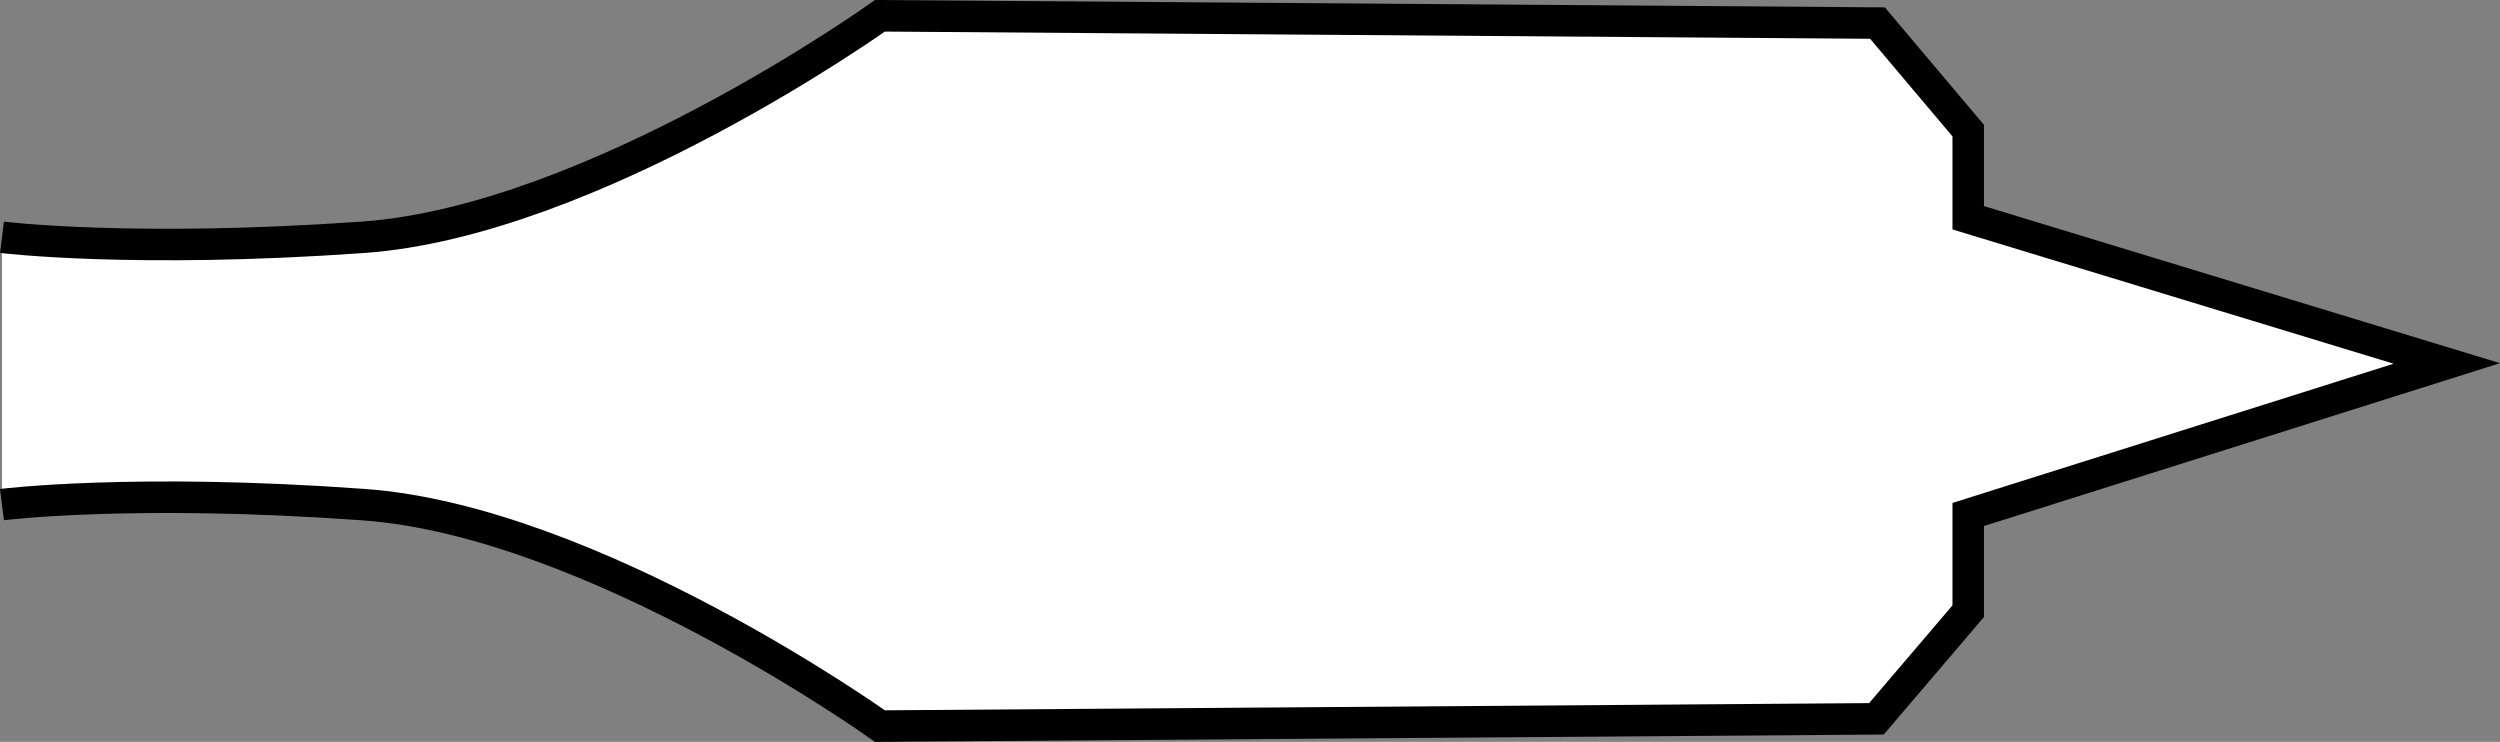<?xml version="1.0" encoding="iso-8859-1"?>
<!-- Generator: Adobe Illustrator 28.1.0, SVG Export Plug-In . SVG Version: 6.00 Build 0)  -->
<svg version="1.1" id="Image" xmlns="http://www.w3.org/2000/svg" xmlns:xlink="http://www.w3.org/1999/xlink" x="0px" y="0px"
	 width="63.49px" height="18.841px" viewBox="0 0 63.49 18.841" enable-background="new 0 0 63.49 18.841"
	 xml:space="preserve">
<rect x="0" y="0" width="63.49" height="18.841" fill="#808080" stroke="none"/>
<path fill="#FFFFFF" stroke="#000000" stroke-width="0.8" stroke-miterlimit="10" d="M0.05,12.815c0,0,3.336-0.422,9.172,0
	c5.836,0.414,13.125,5.625,13.125,5.625l25.307-0.185l2.331-2.733v-2.456l12.154-3.836L49.985,5.53V3.317
	l-2.305-2.731L22.347,0.401c0,0-7.289,5.211-13.125,5.625s-9.172,0-9.172,0"/>
</svg>
